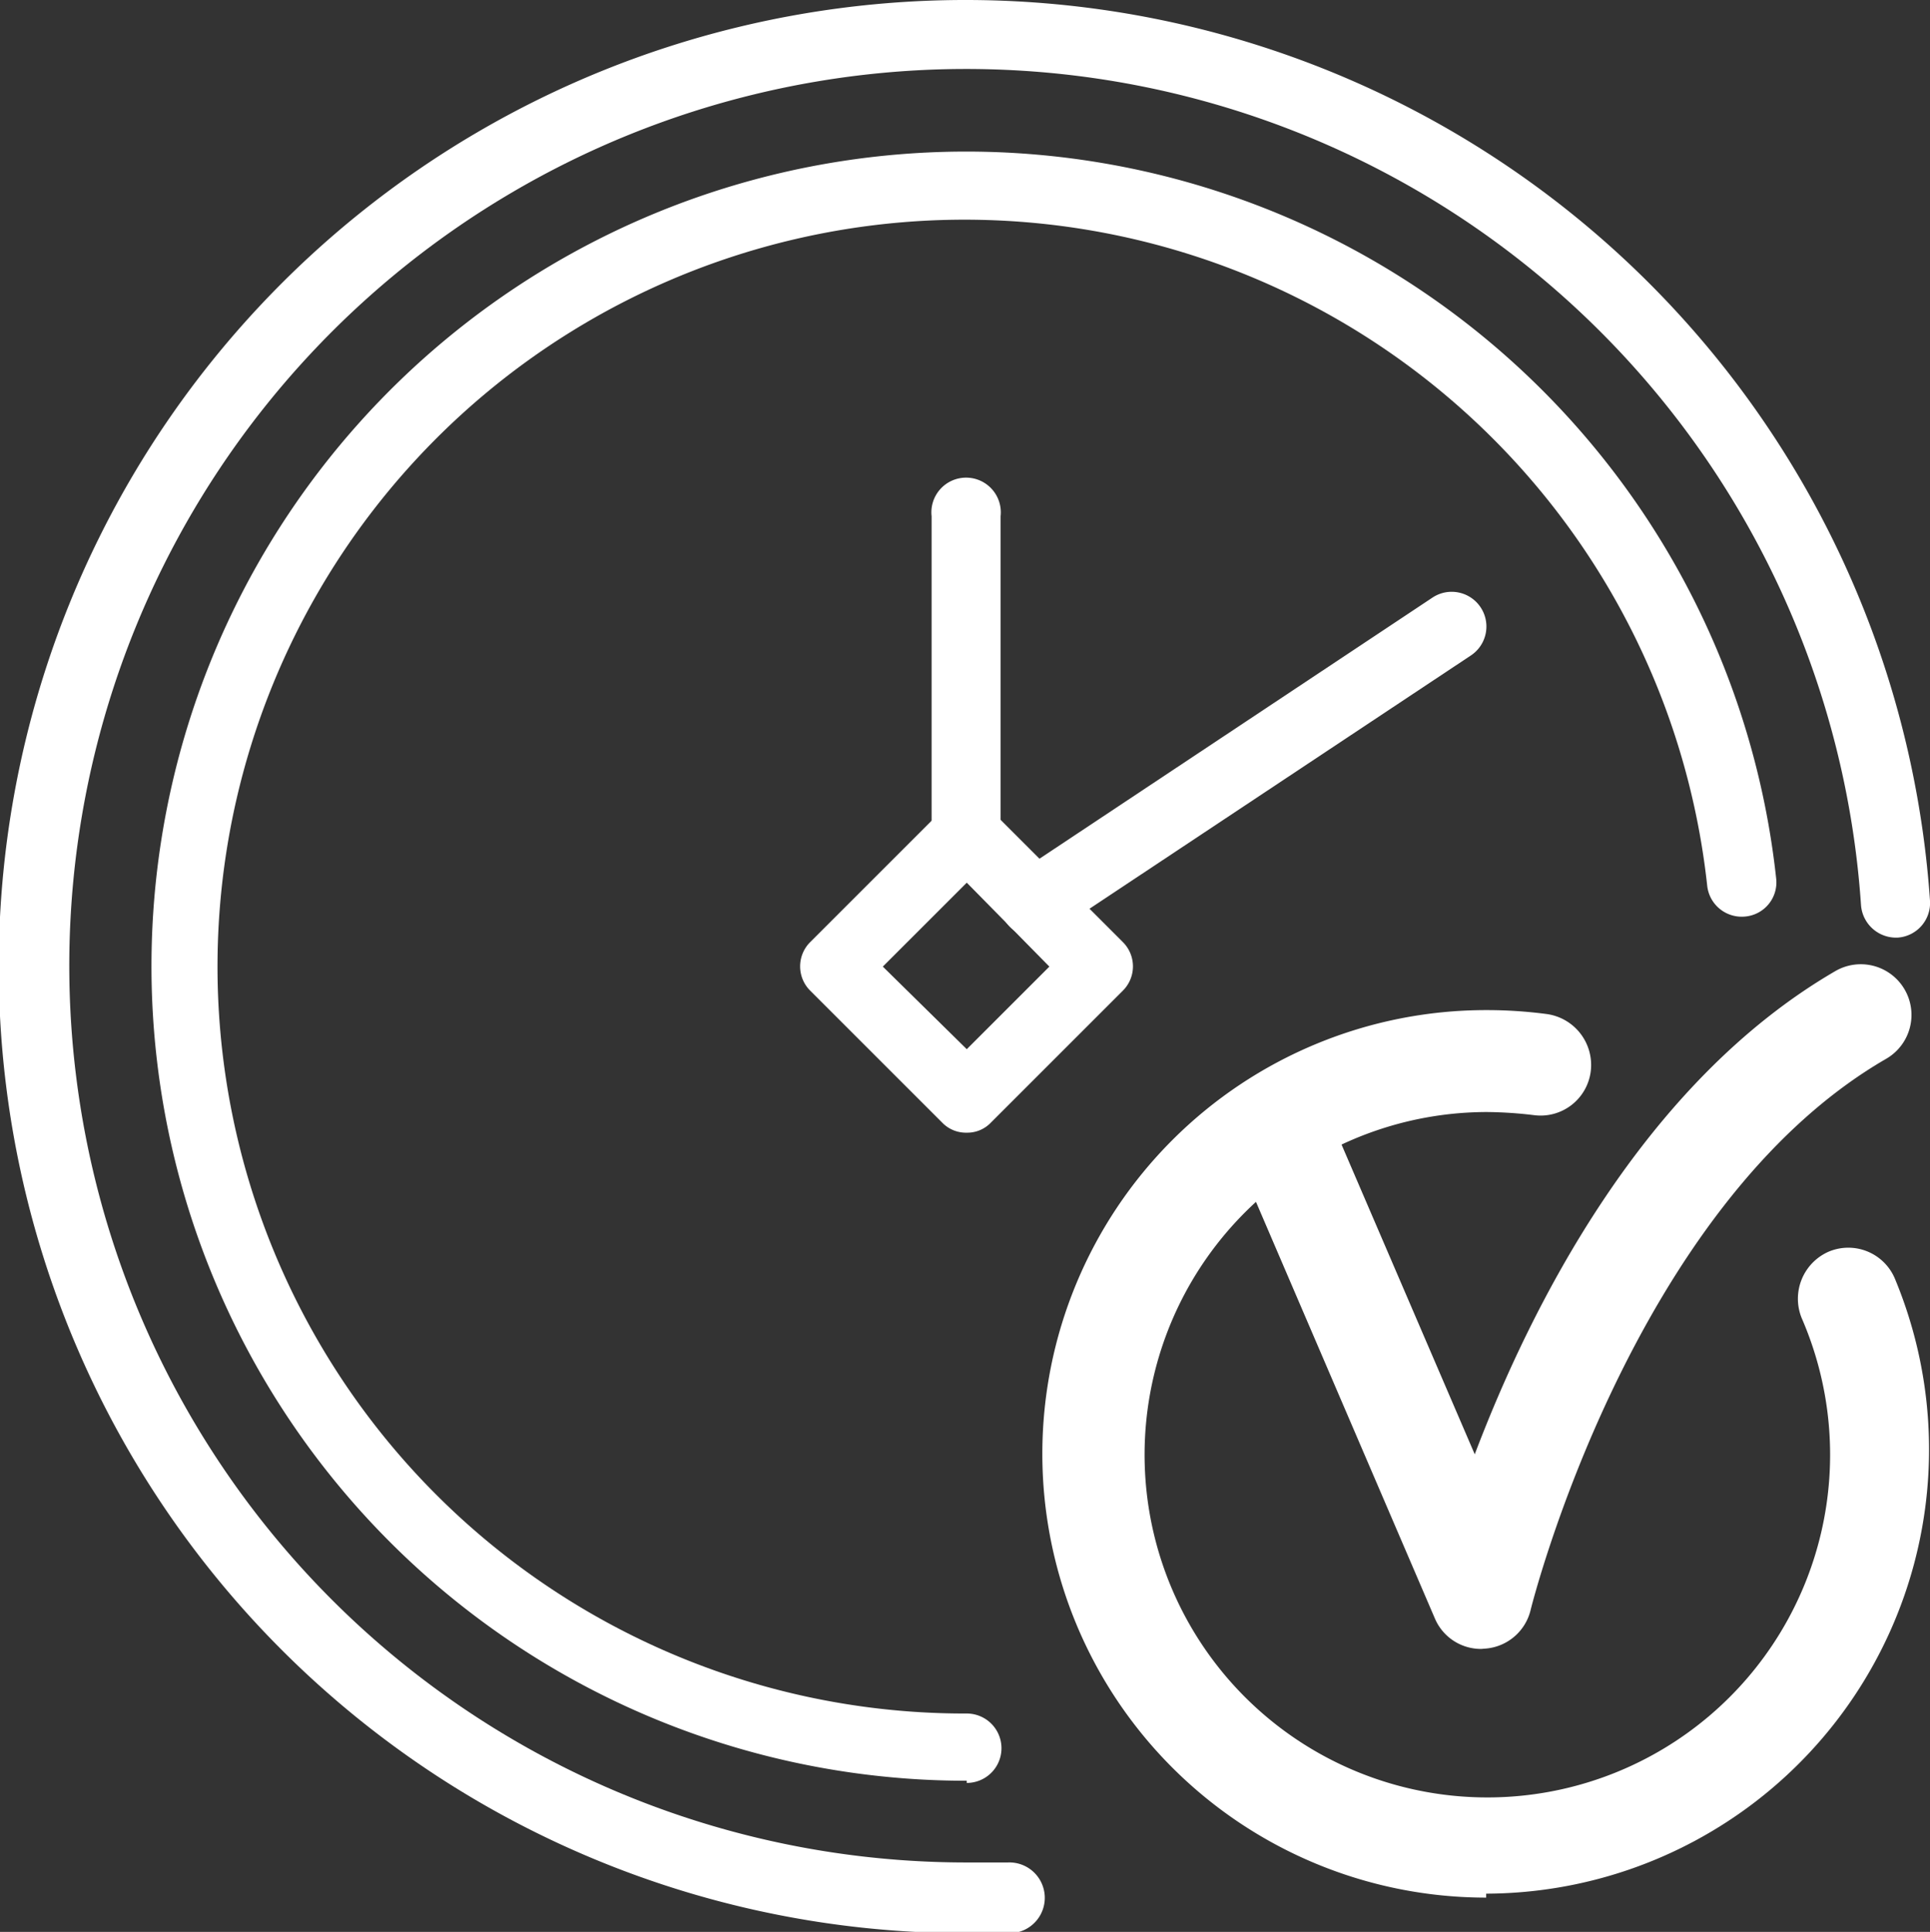 <?xml version="1.0" encoding="UTF-8"?>
<svg xmlns="http://www.w3.org/2000/svg" id="Layer_1" data-name="Layer 1" viewBox="0 0 43.92 43.97">
  <rect x="0" y="0" width="43.92" height="43.97" fill="#333333" stroke="none"/>
  <defs>
    <style>.cls-1{fill:#fff;}</style>
  </defs>
  <path class="cls-1" d="M22,40.53A18.54,18.54,0,1,1,40.42,20a.78.78,0,0,1-.7.86.79.79,0,0,1-.87-.7A17,17,0,1,0,22,39a.79.79,0,0,1,0,1.58Z"></path>
  <path class="cls-1" d="M22,44A22,22,0,1,1,43.92,20.5a.79.79,0,0,1-.73.84.8.8,0,0,1-.84-.74A20.41,20.41,0,1,0,22,42.39c.31,0,.63,0,.94,0A.79.79,0,0,1,23,44Z"></path>
  <path class="cls-1" d="M22,25.78a.75.75,0,0,1-.56-.23l-3-3a.78.78,0,0,1,0-1.11l3-3a.78.78,0,0,1,1.11,0l3,3a.78.78,0,0,1,0,1.11l-3,3A.74.74,0,0,1,22,25.78ZM20.09,22,22,23.88,23.88,22,22,20.09Z"></path>
  <path class="cls-1" d="M22,19.76A.79.79,0,0,1,21.2,19V11.75a.79.79,0,1,1,1.57,0V19A.78.78,0,0,1,22,19.76Z"></path>
  <path class="cls-1" d="M23.56,21.34A.83.83,0,0,1,22.9,21a.8.8,0,0,1,.22-1.1L32.6,13.6a.79.79,0,0,1,.87,1.32L24,21.21A.8.8,0,0,1,23.56,21.34Z"></path>
  <path class="cls-1" d="M33.82,43.19a10.1,10.1,0,0,1,0-20.2,10.43,10.43,0,0,1,1.38.09,1.17,1.17,0,0,1,1,1.3,1.15,1.15,0,0,1-1.3,1,9.45,9.45,0,0,0-1.07-.07A7.8,7.8,0,1,0,41,30a1.17,1.17,0,0,1,.61-1.51,1.15,1.15,0,0,1,1.51.61,10.11,10.11,0,0,1-9.3,14Z"></path>
  <path class="cls-1" d="M33.71,37.53a1.14,1.14,0,0,1-1.06-.7L28,26a1.15,1.15,0,1,1,2.12-.9l3.44,8c1.25-3.3,3.8-8.44,8.21-11a1.15,1.15,0,1,1,1.15,2c-5.79,3.35-8.07,12.46-8.09,12.55a1.15,1.15,0,0,1-1,.87Z"></path>
</svg>
